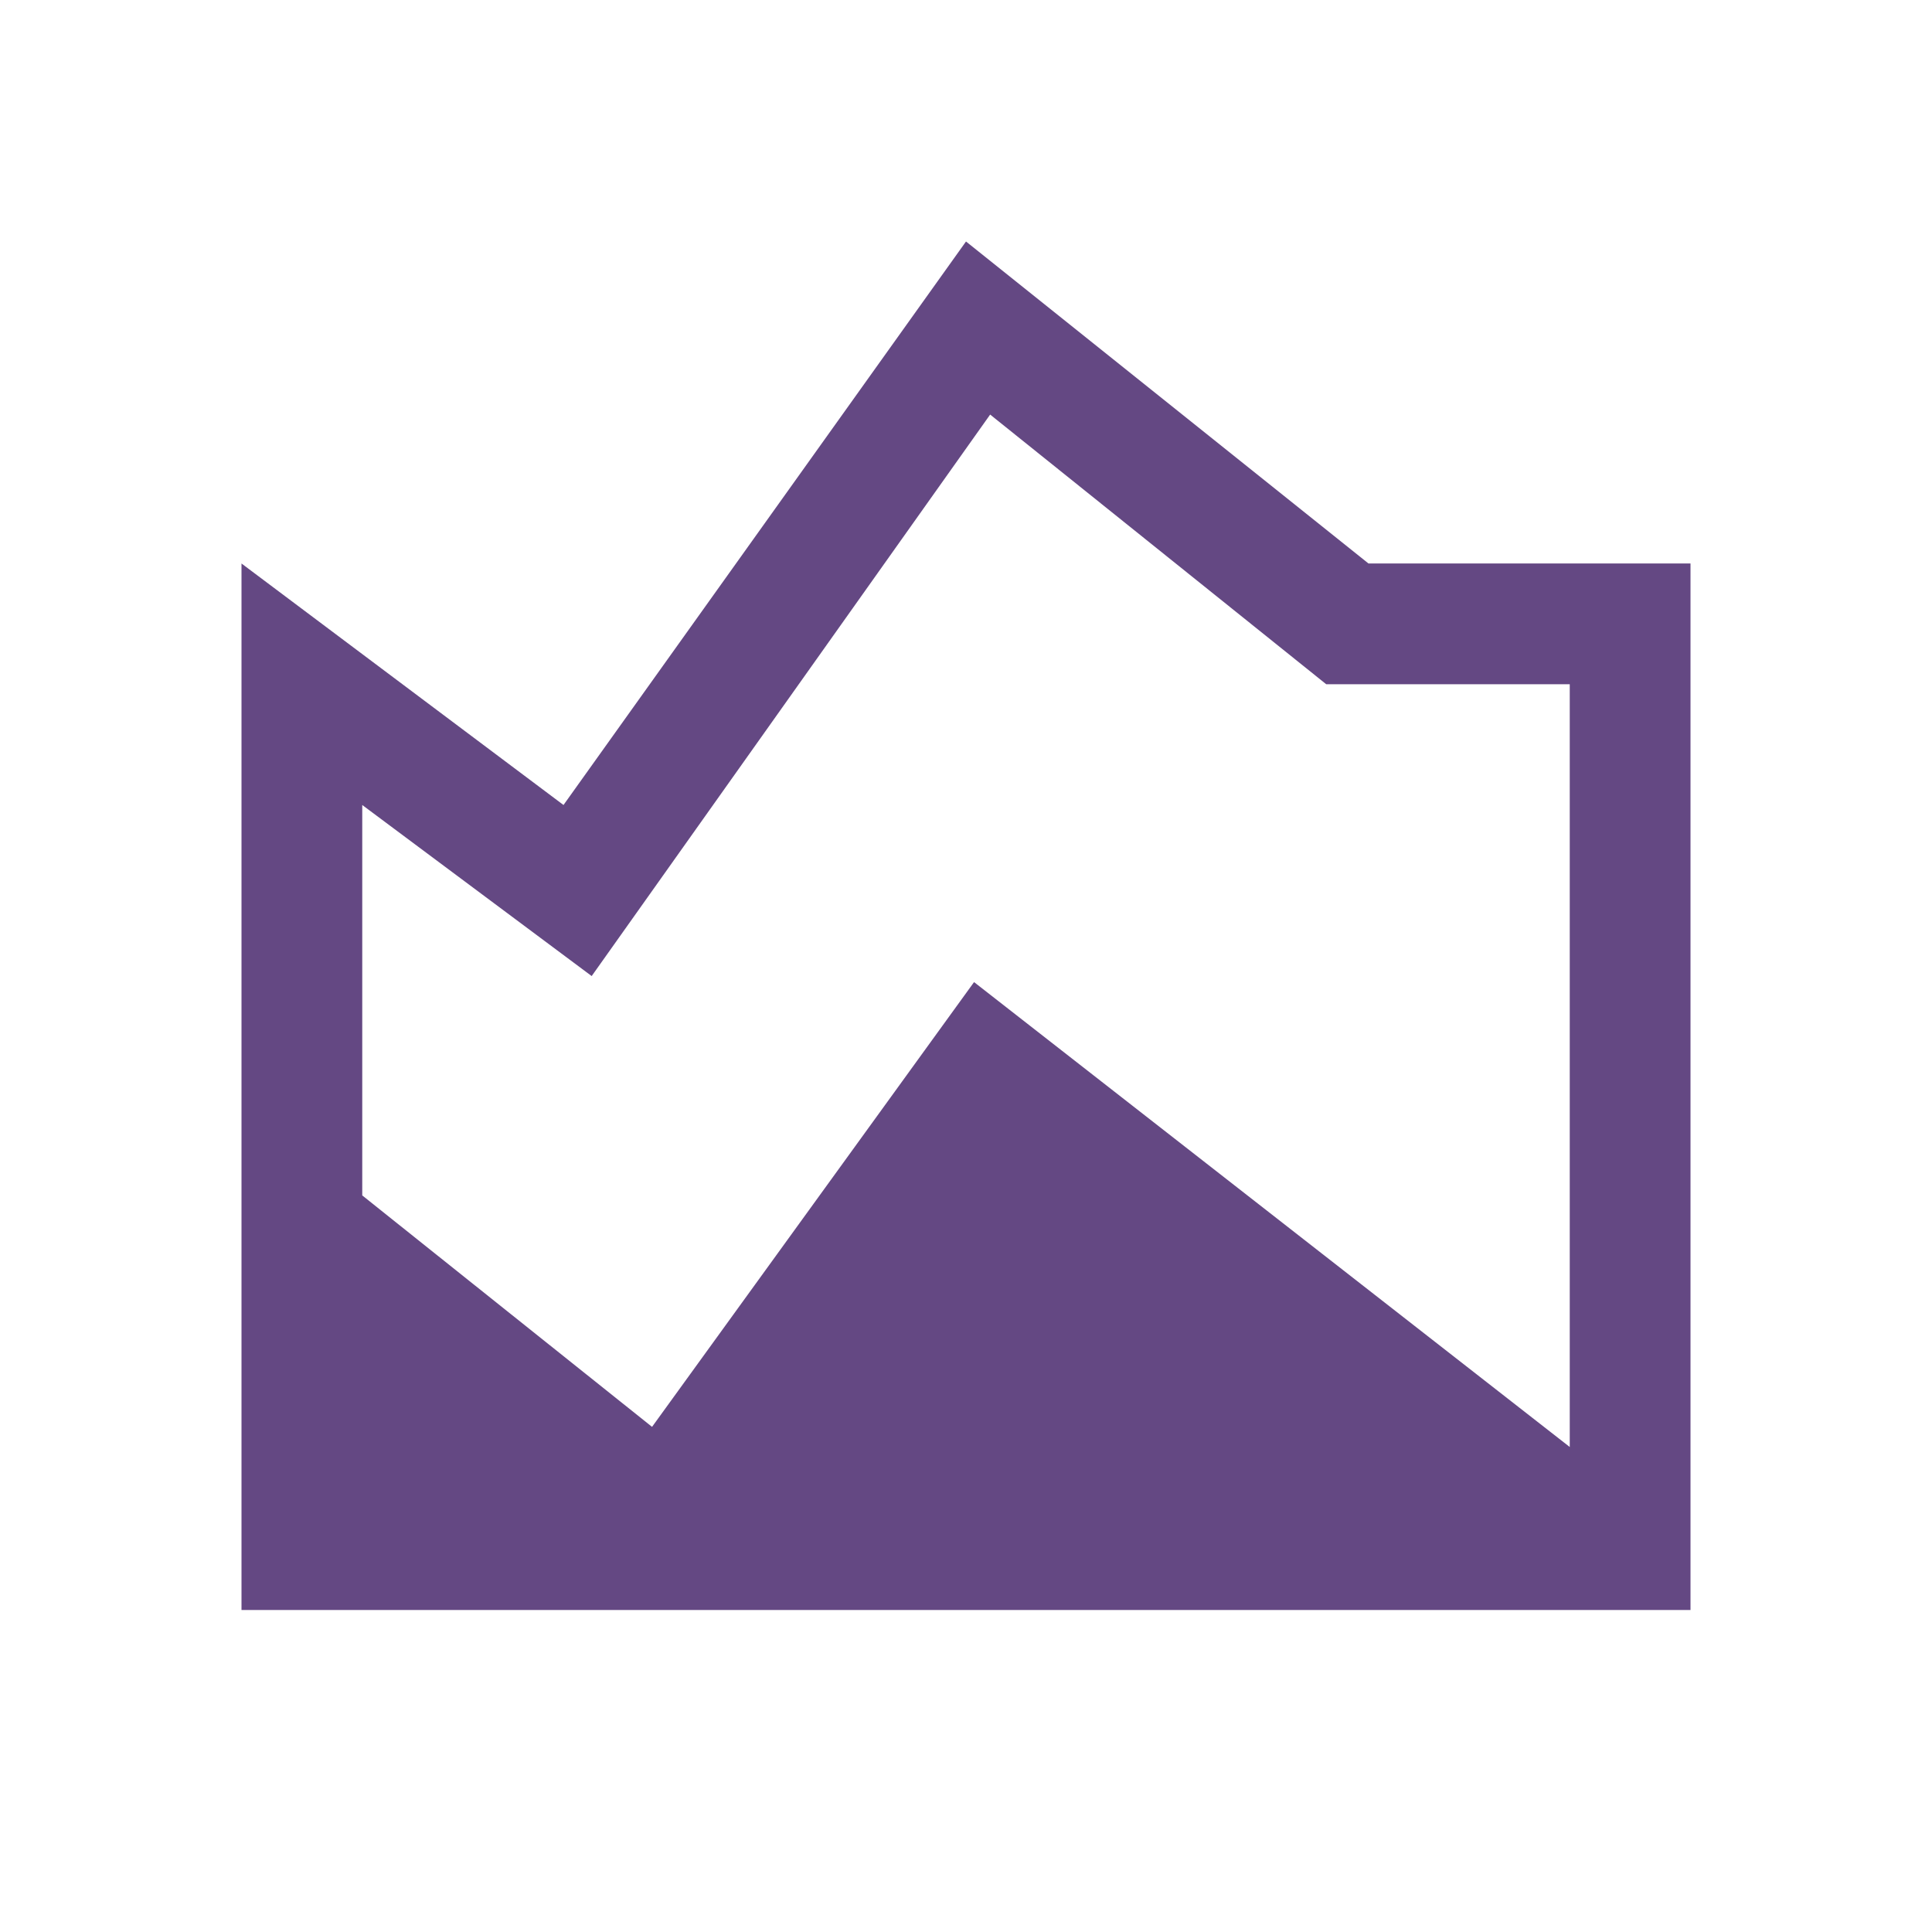 <svg xmlns="http://www.w3.org/2000/svg" height="48px" viewBox="0 -960 960 960" width="48px" fill="#644883"><path d="M120-160v-520l160 120 200-280 200 160h160v520H120Zm204-91 160-221 296 231v-379H659L492-754 294-475l-114-85v194l144 115Z"/></svg>